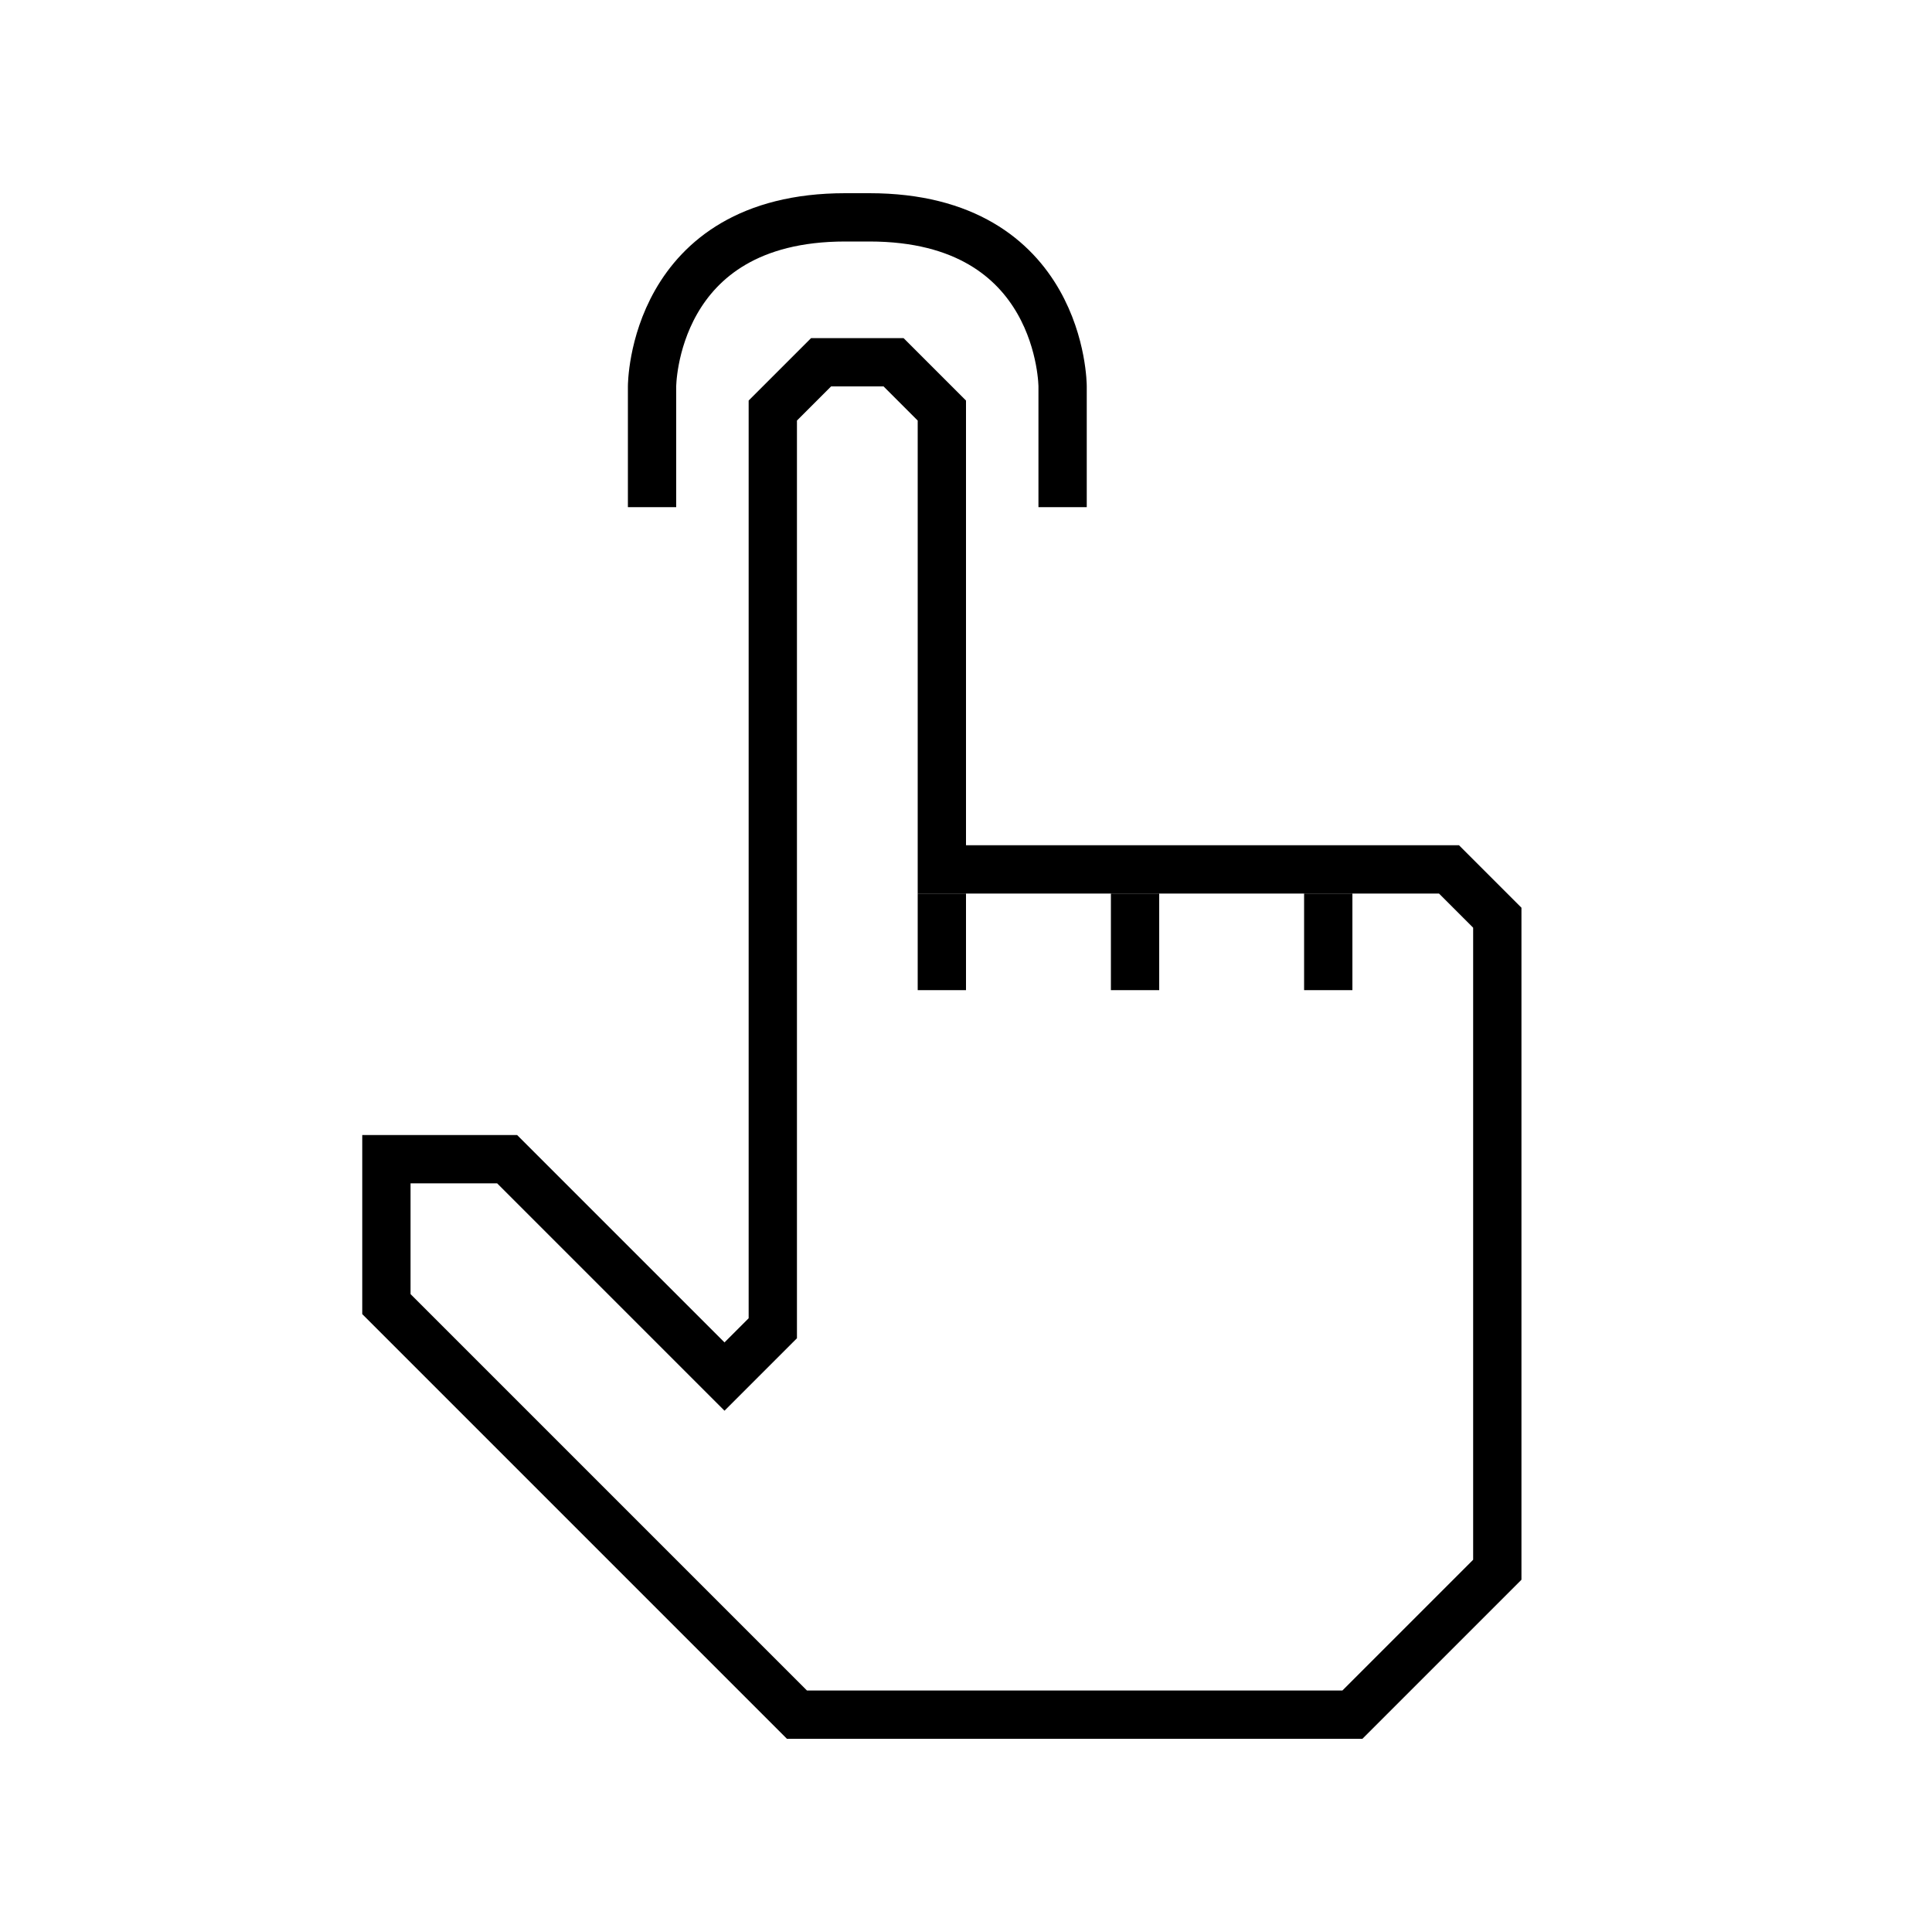 <?xml version="1.0" encoding="utf-8"?>
<!-- Generator: Adobe Illustrator 20.0.0, SVG Export Plug-In . SVG Version: 6.00 Build 0)  -->
<!DOCTYPE svg PUBLIC "-//W3C//DTD SVG 1.1//EN" "http://www.w3.org/Graphics/SVG/1.1/DTD/svg11.dtd">
<svg version="1.1" xmlns="http://www.w3.org/2000/svg" xmlns:xlink="http://www.w3.org/1999/xlink" x="0px" y="0px"
	 viewBox="0 0 80 80" style="enable-background:new 0 0 80 80;" xml:space="preserve">
<style type="text/css">
	.st0{display:none;}
	.st1{display:inline;fill:#004B93;}
	.st2{display:inline;fill:none;stroke:#FFFFFF;stroke-width:2;stroke-miterlimit:10;}
	.st3{display:inline;fill:none;stroke:#FFFFFF;stroke-width:2;stroke-linejoin:bevel;stroke-miterlimit:10;}
	.st4{display:inline;fill:none;stroke:#FFFFFF;stroke-width:2;stroke-linejoin:round;stroke-miterlimit:10;}
	.st5{display:inline;}
	.st6{fill:none;stroke:#FFFFFF;stroke-miterlimit:10;}
	.st7{display:inline;fill:none;stroke:#000000;stroke-width:2;stroke-miterlimit:10;}
	.st8{display:inline;fill:none;stroke:#000000;stroke-width:2;stroke-linejoin:bevel;stroke-miterlimit:10;}
	.st9{display:inline;stroke:#000000;stroke-miterlimit:10;}
	.st10{display:inline;fill:#FFFFFF;}
	.st11{fill:none;stroke:#FFFFFF;stroke-width:2;stroke-miterlimit:10;}
	.st12{display:inline;fill:none;stroke:#FFFFFF;stroke-width:4;stroke-miterlimit:10;}
	.st13{display:inline;fill:none;stroke:#004B93;stroke-width:2;stroke-miterlimit:10;}
	.st14{display:inline;fill:none;stroke:#004B93;stroke-width:4;stroke-miterlimit:10;}
	.st15{display:inline;fill:#004B93;stroke:#FFFFFF;stroke-width:2;stroke-miterlimit:10;}
	.st16{fill:none;stroke:#000000;stroke-width:2;stroke-miterlimit:10;}
	.st17{display:inline;fill-rule:evenodd;clip-rule:evenodd;fill:none;stroke:#000000;stroke-width:2;stroke-miterlimit:10;}
</style>
<g id="Layer_1" class="st0">
	<rect x="0" y="0" class="st1" width="80" height="80"/>
</g>
<g id="BorderControl" class="st0">
	<path class="st2" d="M59.1,23.1c0,5.2-3.8,8.7-8.3,8.7s-8-3.6-8-8.7"/>
	<polyline class="st2" points="43.6,36.1 41.1,36.1 28,51 21,46 13,46 13,52 27,62 31,62 39,53 39,71 65,71 65,41 59.9,36.1 
		42.2,36.1 	"/>
	<line class="st2" x1="60.3" y1="37.2" x2="38.9" y2="65.7"/>
	<line class="st2" x1="64.7" y1="41.5" x2="43" y2="71"/>
	<polygon class="st2" points="22,42 8.1,42.1 8,24 22,24 	"/>
	<polyline class="st3" points="7.4,23.6 26,18 26,39 	"/>
	<path class="st3" d="M61,23H37l6-5h18V23z"/>
	<polyline class="st2" points="43.2,17.8 41.2,10.3 60,12 60,18 	"/>
</g>
<g id="Secure_Voting" class="st0">
	<line class="st2" x1="22.4" y1="51" x2="56" y2="51"/>
	<line class="st2" x1="30" y1="42.9" x2="48" y2="42.9"/>
	<polyline class="st2" points="47.6,37 56,37 56,74.1 22,74.1 22,37 30,37 	"/>
	<polyline class="st2" points="46.2,20.1 55.4,29.4 41.7,43.1 	"/>
	<polyline class="st2" points="36,43 27.3,34.4 39.6,22.1 	"/>
	<polyline class="st2" points="45,4 56,16.2 49.7,24.4 	"/>
	<polyline class="st2" points="46.5,16.8 44.2,27.1 40,27 39.7,15.1 34,9 	"/>
	<polyline class="st2" points="40.2,19 35,19 35,22.2 	"/>
	<polyline class="st2" points="39,23 32,23 32,27 34.5,27 	"/>
</g>
<g id="Biometric_Documents" class="st0">
	<polyline class="st4" points="18.1,13.4 54,6 54,14 	"/>
	<rect x="19" y="14" class="st2" width="39" height="57"/>
	<g class="st5">
		<path class="st6" d="M40.7,54c0,0,1.6,4.7,9.1,7.3 M51.5,57.9c0,0-5.2-0.1-6.9-3.5c-1.5-3-3.5-4.7-5.8-3
			c-2.3,1.7-1.7,7.3,9.4,12.3 M51.5,55c0,0-3.1,0.8-5.3-3.8c-1.8-3.8-6.2-5-9.7-2c-3.5,3-3.6,9.6,8.5,16.6 M50.9,51.7
			c0,0-8.4-12.8-16.9-4.7c-7.8,9.3,5.1,19,5.1,19 M49.1,44.7c0,0-9.1-7.9-17.1-0.1c-7.8,7.6-1.2,17.1-1.2,17.1 M45.5,39.2
			c0,0-13-5.4-19.3,8.5 M29.1,38.9c0,0,3.7-4.8,11.6-3.7"/>
	</g>
	<line class="st2" x1="28.1" y1="23" x2="49" y2="23"/>
	<line class="st2" x1="31.5" y1="29" x2="45.5" y2="29"/>
</g>
<g id="Download_Brochure" class="st0">
	<line class="st7" x1="25" y1="48" x2="34" y2="48"/>
	<line class="st7" x1="25" y1="43" x2="34" y2="43"/>
	<line class="st7" x1="25" y1="38" x2="37" y2="38"/>
	<polyline class="st7" points="35,61 21,61 21,14 56,14 56,61 41,61 	"/>
	<rect x="25" y="18" class="st5" width="27" height="10"/>
	<line class="st7" x1="38" y1="52" x2="38" y2="74"/>
	<polyline class="st8" points="21,14.1 52,6 52,13.8 	"/>
	<polyline class="st7" points="31,68 38,75 45,68 	"/>
</g>
<g id="Download_Datasheet" class="st0">
	<line class="st7" x1="25" y1="43" x2="34" y2="43"/>
	<line class="st7" x1="25" y1="47" x2="34" y2="47"/>
	<line class="st7" x1="25" y1="51" x2="34" y2="51"/>
	<line class="st7" x1="25" y1="55" x2="34" y2="55"/>
	<line class="st7" x1="25" y1="38" x2="39" y2="38"/>
	<line class="st7" x1="25" y1="33" x2="39" y2="33"/>
	<polyline class="st7" points="35,61 21,61 21,14 49,14 49,21 56,21 56,61 41,61 	"/>
	<rect x="25" y="18" class="st5" width="14" height="10"/>
	<line class="st7" x1="38" y1="52" x2="38" y2="74"/>
	<polyline class="st7" points="31,68 38,75 45,68 	"/>
	<line class="st7" x1="50" y1="14" x2="56" y2="20"/>
</g>
<g id="DOWNLOAD_IMAGES" class="st0">
	<polyline class="st7" points="37,61 21,61 21,15 56,15 56,61 43,61 	"/>
	<polyline class="st7" points="25,15 25,11 60,11 60,57 	"/>
	<line class="st7" x1="40" y1="52" x2="40" y2="74"/>
	<polyline class="st7" points="33,68 40,75 47,68 	"/>
	<polyline class="st7" points="22,45 34.2,35.9 38,41.2 47.3,30 55.3,42.5 	"/>
	<circle class="st9" cx="29.4" cy="26.3" r="3.3"/>
</g>
<g id="Download_Video" class="st0">
	<path class="st2" d="M39,40"/>
	<path class="st2" d="M39,32"/>
	<polyline class="st2" points="35,59 19,59 19,17 58,17 58,59 41,59 	"/>
	<line class="st2" x1="38" y1="52" x2="38" y2="74"/>
	<polyline class="st2" points="31,68 38,75 45,68 	"/>
	<line class="st2" x1="20" y1="38" x2="33" y2="38"/>
	<line class="st2" x1="44" y1="38" x2="59" y2="38"/>
	<line class="st2" x1="20" y1="24" x2="28" y2="24"/>
	<line class="st2" x1="49.8" y1="24" x2="56.9" y2="24"/>
	<line class="st2" x1="20" y1="31" x2="28" y2="31"/>
	<line class="st2" x1="49.8" y1="31" x2="56.9" y2="31"/>
	<line class="st2" x1="20" y1="45" x2="28" y2="45"/>
	<line class="st2" x1="49.8" y1="45" x2="56.9" y2="45"/>
	<line class="st2" x1="20" y1="52" x2="28" y2="52"/>
	<line class="st2" x1="49.8" y1="52" x2="56.9" y2="52"/>
	<line class="st2" x1="28" y1="17" x2="28" y2="58"/>
	<line class="st2" x1="49" y1="17" x2="49" y2="58"/>
	<path class="st10" d="M38,32c-3.3,0-6,2.7-6,6s2.7,6,6,6s6-2.7,6-6S41.3,32,38,32z M36,42v-8l6,4L36,42z"/>
</g>
<g id="FBI_Certified" class="st0">
	<g class="st5">
		<path class="st11" d="M39.2,8H41c0,0-0.5,8.3,20,8.3v20.1c0,0,0.7,23.8-22,31.6"/>
		<path class="st11" d="M39.3,8H37c0,0,0.5,8-20,8v20.1c0,0-0.5,24.1,22.2,31.9"/>
	</g>
	<polygon class="st2" points="32.1,28.2 32.1,56.6 38.9,51.9 45.9,57 45.9,27 32.7,28.1 	"/>
	<polygon class="st10" points="44.8,18.9 45.9,25.6 52.6,25.8 49.2,31.6 54.2,36.1 47.8,38.3 48.8,45 42.5,42.6 38.9,48.4 
		35.6,42.5 29.2,44.6 30.5,37.9 24.2,35.4 29.4,31.2 26.2,25.2 33,25.3 34.4,18.7 39.5,23.1 	"/>
</g>
<g id="High_Qualit_images" class="st0">
	<polyline class="st2" points="17,60.2 10.7,61.2 4.7,23.7 59,15 60.9,27 	"/>
	<rect x="16" y="27" class="st2" width="55" height="38"/>
	<polygon class="st10" points="56.1,32 58.2,35.6 62.1,34.2 61.4,38.2 65.3,39.7 62.1,42.3 64.2,45.9 60,46 59.3,50 56.1,47.4 
		53,50 52.2,46 48.1,45.9 50.1,42.3 47,39.7 50.9,38.2 50.2,34.2 54,35.6 	"/>
	<rect x="16" y="59" class="st10" width="55" height="7"/>
	<polygon class="st10" points="16,60 10.7,61 9.6,54.1 16,53 	"/>
</g>
<g id="High_Speed" class="st0">
	<line class="st2" x1="41" y1="23" x2="41" y2="29"/>
	<line class="st2" x1="67" y1="48" x2="60" y2="48"/>
	<line class="st2" x1="23" y1="48" x2="16" y2="48"/>
	<line class="st2" x1="31.9" y1="31.1" x2="28.4" y2="25.7"/>
	<line class="st2" x1="25" y1="38.2" x2="19.9" y2="35.2"/>
	<line class="st2" x1="50" y1="31.1" x2="53.5" y2="25.7"/>
	<line class="st2" x1="56.9" y1="38.2" x2="62" y2="35.2"/>
	<g class="st5">
		<polyline class="st11" points="43.1,47.7 52.8,35.5 41.5,46.3 		"/>
	</g>
	<circle class="st2" cx="41.6" cy="48.2" r="2.5"/>
	<path class="st2" d="M55,57h9l0.6,0c1.1-2.9,1.8-6,1.8-9.3c0-13.9-11.3-25.2-25.2-25.2S15.8,33.8,15.8,47.7c0,3.3,0.6,6.4,1.8,9.3
		l0.4,0h10"/>
	<line class="st12" x1="32" y1="56" x2="51" y2="56"/>
</g>
<g id="Career_Störer" class="st0">
	<polygon class="st13" points="188.3,-132.8 188.3,-102.4 195.5,-107.5 203,-102 203,-134 189,-132.8 	"/>
	<polygon class="st1" points="205.8,-137.1 211.5,-135.5 207.7,-131 211.8,-126.8 206.2,-124.8 207.7,-119.1 201.9,-120.2 
		200.3,-114.5 195.8,-118.3 191.6,-114.2 189.6,-119.8 183.9,-118.3 185,-124.1 179.3,-125.7 183.1,-130.2 179,-134.4 184.6,-136.4 
		183.1,-142.1 188.9,-141 190.5,-146.7 195,-142.9 199.2,-147 201.2,-141.4 206.9,-142.9 	"/>
	<rect x="169" y="-81" class="st13" width="61" height="40"/>
	<line class="st14" x1="175" y1="-71" x2="203" y2="-71"/>
	<line class="st13" x1="175" y1="-60" x2="214" y2="-60"/>
	<line class="st13" x1="175" y1="-54" x2="214" y2="-54"/>
	<polygon class="st1" points="210,-50.8 210,-27.3 215.6,-31.2 221.4,-27 221.4,-51.8 210.5,-50.9 	"/>
	<polygon class="st15" points="221,-64.8 222.1,-58.3 228.6,-58.1 225.3,-52.4 230.2,-48.1 224,-45.9 224.9,-39.4 218.8,-41.8 
		215.3,-36.2 212.1,-41.9 205.9,-39.8 207.1,-46.3 201,-48.7 206.1,-52.9 203,-58.7 209.6,-58.6 210.9,-65 215.9,-60.7 	"/>
	<rect x="169" y="1" class="st13" width="61" height="40"/>
	<line class="st14" x1="175" y1="11" x2="203" y2="11"/>
	<line class="st13" x1="175" y1="22" x2="199" y2="22"/>
	<line class="st13" x1="175" y1="28" x2="199" y2="28"/>
	<line class="st13" x1="175" y1="34" x2="199" y2="34"/>
	<polygon class="st1" points="210,33.2 210,56.7 215.6,52.8 221.4,57 221.4,32.2 210.5,33.1 	"/>
	<polygon class="st1" points="221,19.2 222.1,25.7 228.6,25.9 225.3,31.6 230.2,35.9 224,38.1 224.9,44.6 218.8,42.2 215.3,47.8 
		212.1,42.1 205.9,44.2 207.1,37.7 201,35.3 206.1,31.1 203,25.3 209.6,25.4 210.9,19 215.9,23.3 	"/>
</g>
<g id="Space_saving_Dimensions" class="st0">
	<g class="st5">
		<path d="M66,14v50H16V14H66 M68,12H14v54h54V12L68,12z"/>
	</g>
	<g class="st5">
		<line class="st16" x1="15" y1="13" x2="28" y2="26"/>
	</g>
	<polyline class="st17" points="29,20 29,27 22,27 	"/>
	<g class="st5">
		<line class="st16" x1="67" y1="65" x2="54" y2="52"/>
	</g>
	<polyline class="st17" points="53,58 53,51 60,51 	"/>
	<g class="st5">
		<line class="st16" x1="15" y1="65" x2="28" y2="52"/>
	</g>
	<polyline class="st17" points="22,51 29,51 29,58 	"/>
	<g class="st5">
		<line class="st16" x1="67" y1="13" x2="54" y2="26"/>
	</g>
	<polyline class="st17" points="60,27 53,27 53,20 	"/>
</g>
<g id="Ease_of_use">
	<polygon class="st16" points="33,71 31,69 27,65 16,54 16,48 21,48 30,57 32,55 32,17 34,15 37,15 39,17 39,36 60,36 62,38 62,65 
		56,71 	"/>
	<line class="st16" x1="39" y1="37" x2="39" y2="41"/>
	<line class="st16" x1="47" y1="37" x2="47" y2="41"/>
	<line class="st16" x1="55" y1="37" x2="55" y2="41"/>
	<path class="st16" d="M27,21v-5c0,0,0-7,8-7h1c8,0,8,7,8,7v5"/>
</g>
<g id="Awards" class="st0">
	<rect x="28" y="57" class="st7" width="24" height="6"/>
	<rect x="20" y="63" class="st7" width="40" height="9"/>
	<path class="st7" d="M38,46c0,9-8,11-8,11"/>
	<path class="st7" d="M50,57c0,0-8-2-8-11"/>
	<path class="st7" d="M41,8H22v16c0,0-1,22,18,22"/>
	<path class="st7" d="M39,8h19v16c0,0,1,22-18,22"/>
	<polyline class="st7" points="22,14 15,14 13,16 20,25 22,25 	"/>
	<polyline class="st7" points="58,14 65,14 67,16 60,25 58,25 	"/>
	<polygon class="st7" points="49,21.5 44.6,25.9 45.7,32.1 40.1,29.2 34.5,32.2 35.5,26 31,21.6 37.2,20.7 40,15 42.8,20.6 	"/>
</g>
<g id="Police_AFIS" class="st0">
	<g class="st5">
		<polygon points="40,23.1 41.5,26.1 44.8,26.6 42.4,28.9 43,32.2 40,30.7 37.1,32.2 37.6,28.9 35.2,26.6 38.6,26.1 		"/>
	</g>
	<g class="st5">
		<path d="M64,45v5H17v-5H64 M66,43h-2H17h-2v2v5v2h2h47h2v-2v-5V43L66,43z"/>
	</g>
	<g class="st5">
		<path d="M66,41v2H14v-2H66 M68,39h-2H14h-2v2v2v2h2h52h2v-2v-2V39L68,39z"/>
	</g>
	<g class="st5">
		<path d="M40,17l26.7,6l3.9,6.5L64,39H16l-6.7-9.5l3.9-6.5L40,17 M40,15l-28,6.3l-5,8.3L15,41h50l8-11.4l-5-8.3L40,15L40,15z"/>
	</g>
	<path class="st7" d="M64.5,51v2c0,0-5.9,9-23.5,9h-1c-17.6,0-23.5-9-23.5-9v-2"/>
	<g class="st5">
		<path d="M45,23v9l-5,3.6L35,32v-9L45,23 M47,21l-14,0v12l7,5l7-5V21L47,21z"/>
	</g>
</g>
</svg>
